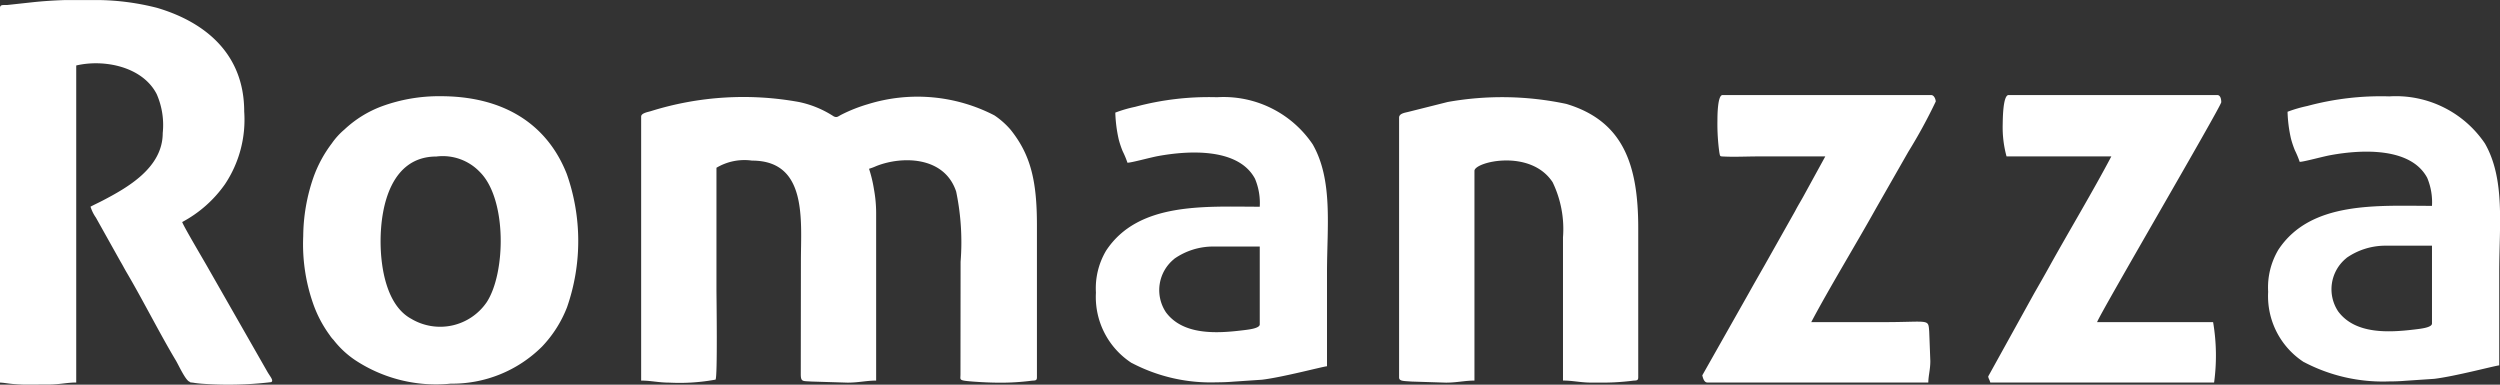 <svg xmlns="http://www.w3.org/2000/svg" width="130.004" height="20.002" viewBox="0 0 130.004 20.002"><rect x="0" y="0" width="130.004" height="20.002" fill="#333333" stroke="none"/><path id="LOGO" d="M142.76,60.01c-.236-.007-.468-.02-.686-.043s-.41-.06-.572-.062V40.434c0-.164.106-.164.247-.164.037,0,.077,0,.117,0l1.338-.145c.512-.055,1.1-.095,1.72-.114h1.688a12.951,12.951,0,0,1,3.058.406c2.466.728,4.532,2.366,4.532,5.392a6.041,6.041,0,0,1-1,3.779,6.375,6.375,0,0,1-2.224,1.967c.049.189,1.218,2.154,1.358,2.411l3.069,5.372c.139.246.35.464.2.543a18.9,18.9,0,0,1-3.628.08c-.144-.012-.249-.024-.334-.036a2.039,2.039,0,0,0-.238-.029s0-.014-.062-.044c-.212-.1-.569-.891-.7-1.105-.807-1.345-1.732-3.175-2.551-4.564-.124-.209-.2-.368-.326-.577l-1.276-2.281a2.043,2.043,0,0,1-.28-.569c.208-.111.426-.209.635-.319,1.281-.67,3.12-1.7,3.12-3.51a4,4,0,0,0-.314-2.025c-.724-1.413-2.7-1.833-4.184-1.488V59.9c-.475,0-.879.105-1.427.105Zm17.21-1.275a4.83,4.83,0,0,1-1.124-1.051,1.481,1.481,0,0,1-.19-.236,6.272,6.272,0,0,1-.877-1.672,9.346,9.346,0,0,1-.508-3.479,9.546,9.546,0,0,1,.536-3.078,6.57,6.57,0,0,1,.952-1.755,3.715,3.715,0,0,1,.657-.722,5.781,5.781,0,0,1,1.929-1.2,8.638,8.638,0,0,1,3.07-.53c3.2,0,5.513,1.384,6.561,4.043a10.476,10.476,0,0,1,.014,6.93,6.221,6.221,0,0,1-1.3,2.047,6.617,6.617,0,0,1-4.75,1.928A7.636,7.636,0,0,1,159.97,58.735Zm1.324-6.173c0,1.369.312,3.338,1.6,4.028a2.932,2.932,0,0,0,3.919-.867c.993-1.522,1.057-5.36-.352-6.765a2.664,2.664,0,0,0-2.262-.81C161.866,48.147,161.294,50.676,161.294,52.562Zm30.747,7.285c-.706-.057-.59-.083-.592-.363l.006-5.859a12.921,12.921,0,0,0-.229-3.65c-.61-1.852-2.819-1.858-4.148-1.333a3.063,3.063,0,0,1-.384.144,6.752,6.752,0,0,1,.257,1.07,6.9,6.9,0,0,1,.113,1.216V59.8c-.514,0-.913.107-1.481.107l-1.9-.058c-.447-.033-.542.032-.538-.418l.007-5.857c0-2.093.355-5.213-2.541-5.213a2.84,2.84,0,0,0-1.851.372v6.332c0,.348.063,4.575-.049,4.685a10.328,10.328,0,0,1-2.386.157c-.568,0-.97-.107-1.481-.107V46.072c0-.18.336-.233.509-.285a16.137,16.137,0,0,1,7.706-.472,5.285,5.285,0,0,1,1.8.746c.175.081.221,0,.406-.093a8.017,8.017,0,0,1,1.37-.541,8.709,8.709,0,0,1,6.578.581,4.2,4.2,0,0,1,.844.748c1.04,1.3,1.368,2.653,1.368,4.955v7.926c0,.191-.126.15-.3.173a12.755,12.755,0,0,1-1.617.1C193.017,59.908,192.531,59.885,192.04,59.847Zm32.221.058c-.568,0-.967-.107-1.481-.107V52.349a5.594,5.594,0,0,0-.538-2.862c-1.152-1.761-4.066-1.062-4.066-.594V59.8c-.512,0-.913.107-1.481.107l-1.8-.057c-.39-.032-.638-.01-.638-.212V46.127c0-.235.347-.259.536-.314l1.99-.5a16.081,16.081,0,0,1,6.171.1c2.95.888,3.739,3.138,3.739,6.456v7.766c0,.192-.126.151-.3.174a12.685,12.685,0,0,1-1.811.095ZM245,59.9c-.033-.147-.105-.217-.105-.32l2.383-4.307c.268-.468.535-.931.806-1.423,1-1.8,2.286-3.948,3.212-5.708h-5.45a5.752,5.752,0,0,1-.2-1.645c.006-.209,0-1.546.308-1.546H256.8c.17,0,.212.21.212.372,0,.213-6.381,11.115-6.456,11.437h6.032a10.384,10.384,0,0,1,.052,3.14Zm-14.711,0c-.168,0-.23-.229-.264-.373l2.417-4.273c.27-.486.541-.955.806-1.421l1.608-2.853c.131-.257.272-.481.4-.712l1.165-2.125h-3.492c-.558,0-1.206.032-1.751.007-.247-.012-.222.009-.266-.212a10.813,10.813,0,0,1-.1-1.657c0-.253.006-1.329.265-1.329h10.847c.152,0,.232.2.242.334A27.115,27.115,0,0,1,240.74,47.9l-1.679,2.939c-.974,1.751-2.472,4.216-3.37,5.921h3.756c2.4,0,2.324-.193,2.378.485l.058,1.538c0,.452-.1.748-.105,1.118ZM151.4,59.9h0Zm48.955-1.012a4.091,4.091,0,0,1-1.862-3.662,3.832,3.832,0,0,1,.528-2.181c1.678-2.55,5.157-2.286,7.991-2.286a3.276,3.276,0,0,0-.247-1.455c-.854-1.6-3.4-1.478-5.022-1.183-.444.081-1.4.35-1.61.35a4.784,4.784,0,0,0-.25-.6,4.985,4.985,0,0,1-.2-.593,7.168,7.168,0,0,1-.182-1.413,6.823,6.823,0,0,1,1.029-.3,14.677,14.677,0,0,1,4.263-.5,5.588,5.588,0,0,1,4.972,2.45c1.065,1.858.744,4.295.744,6.646v4.894c-.24.02-2.3.571-3.382.7l-1.483.1c-.272.023-.565.035-.871.035A8.828,8.828,0,0,1,200.354,58.883Zm2.211-5.416a2.08,2.08,0,0,0-.432,2.777c.892,1.2,2.642,1.1,3.968.939.27-.034.91-.091.91-.31V52.829h-2.435A3.525,3.525,0,0,0,202.566,53.467Zm58.747,5.371a4.087,4.087,0,0,1-1.862-3.66A3.829,3.829,0,0,1,259.979,53c1.678-2.55,5.157-2.286,7.991-2.286a3.287,3.287,0,0,0-.247-1.455c-.854-1.6-3.4-1.479-5.022-1.183-.444.081-1.4.35-1.61.35a5.053,5.053,0,0,0-.25-.6,5.032,5.032,0,0,1-.2-.592,7.111,7.111,0,0,1-.182-1.413,6.927,6.927,0,0,1,1.029-.3,14.676,14.676,0,0,1,4.263-.5,5.587,5.587,0,0,1,4.972,2.449c1.065,1.858.744,4.294.744,6.646v4.893c-.24.021-2.3.571-3.382.7l-1.484.1c-.273.023-.567.035-.874.035A8.811,8.811,0,0,1,261.312,58.838Zm2.211-5.416a2.08,2.08,0,0,0-.432,2.776c.892,1.2,2.642,1.1,3.968.94.27-.034.91-.091.91-.311V52.785h-2.435A3.529,3.529,0,0,0,263.524,53.422Z" transform="translate(-141.503 -40.009)" fill="#fff"></path></svg>